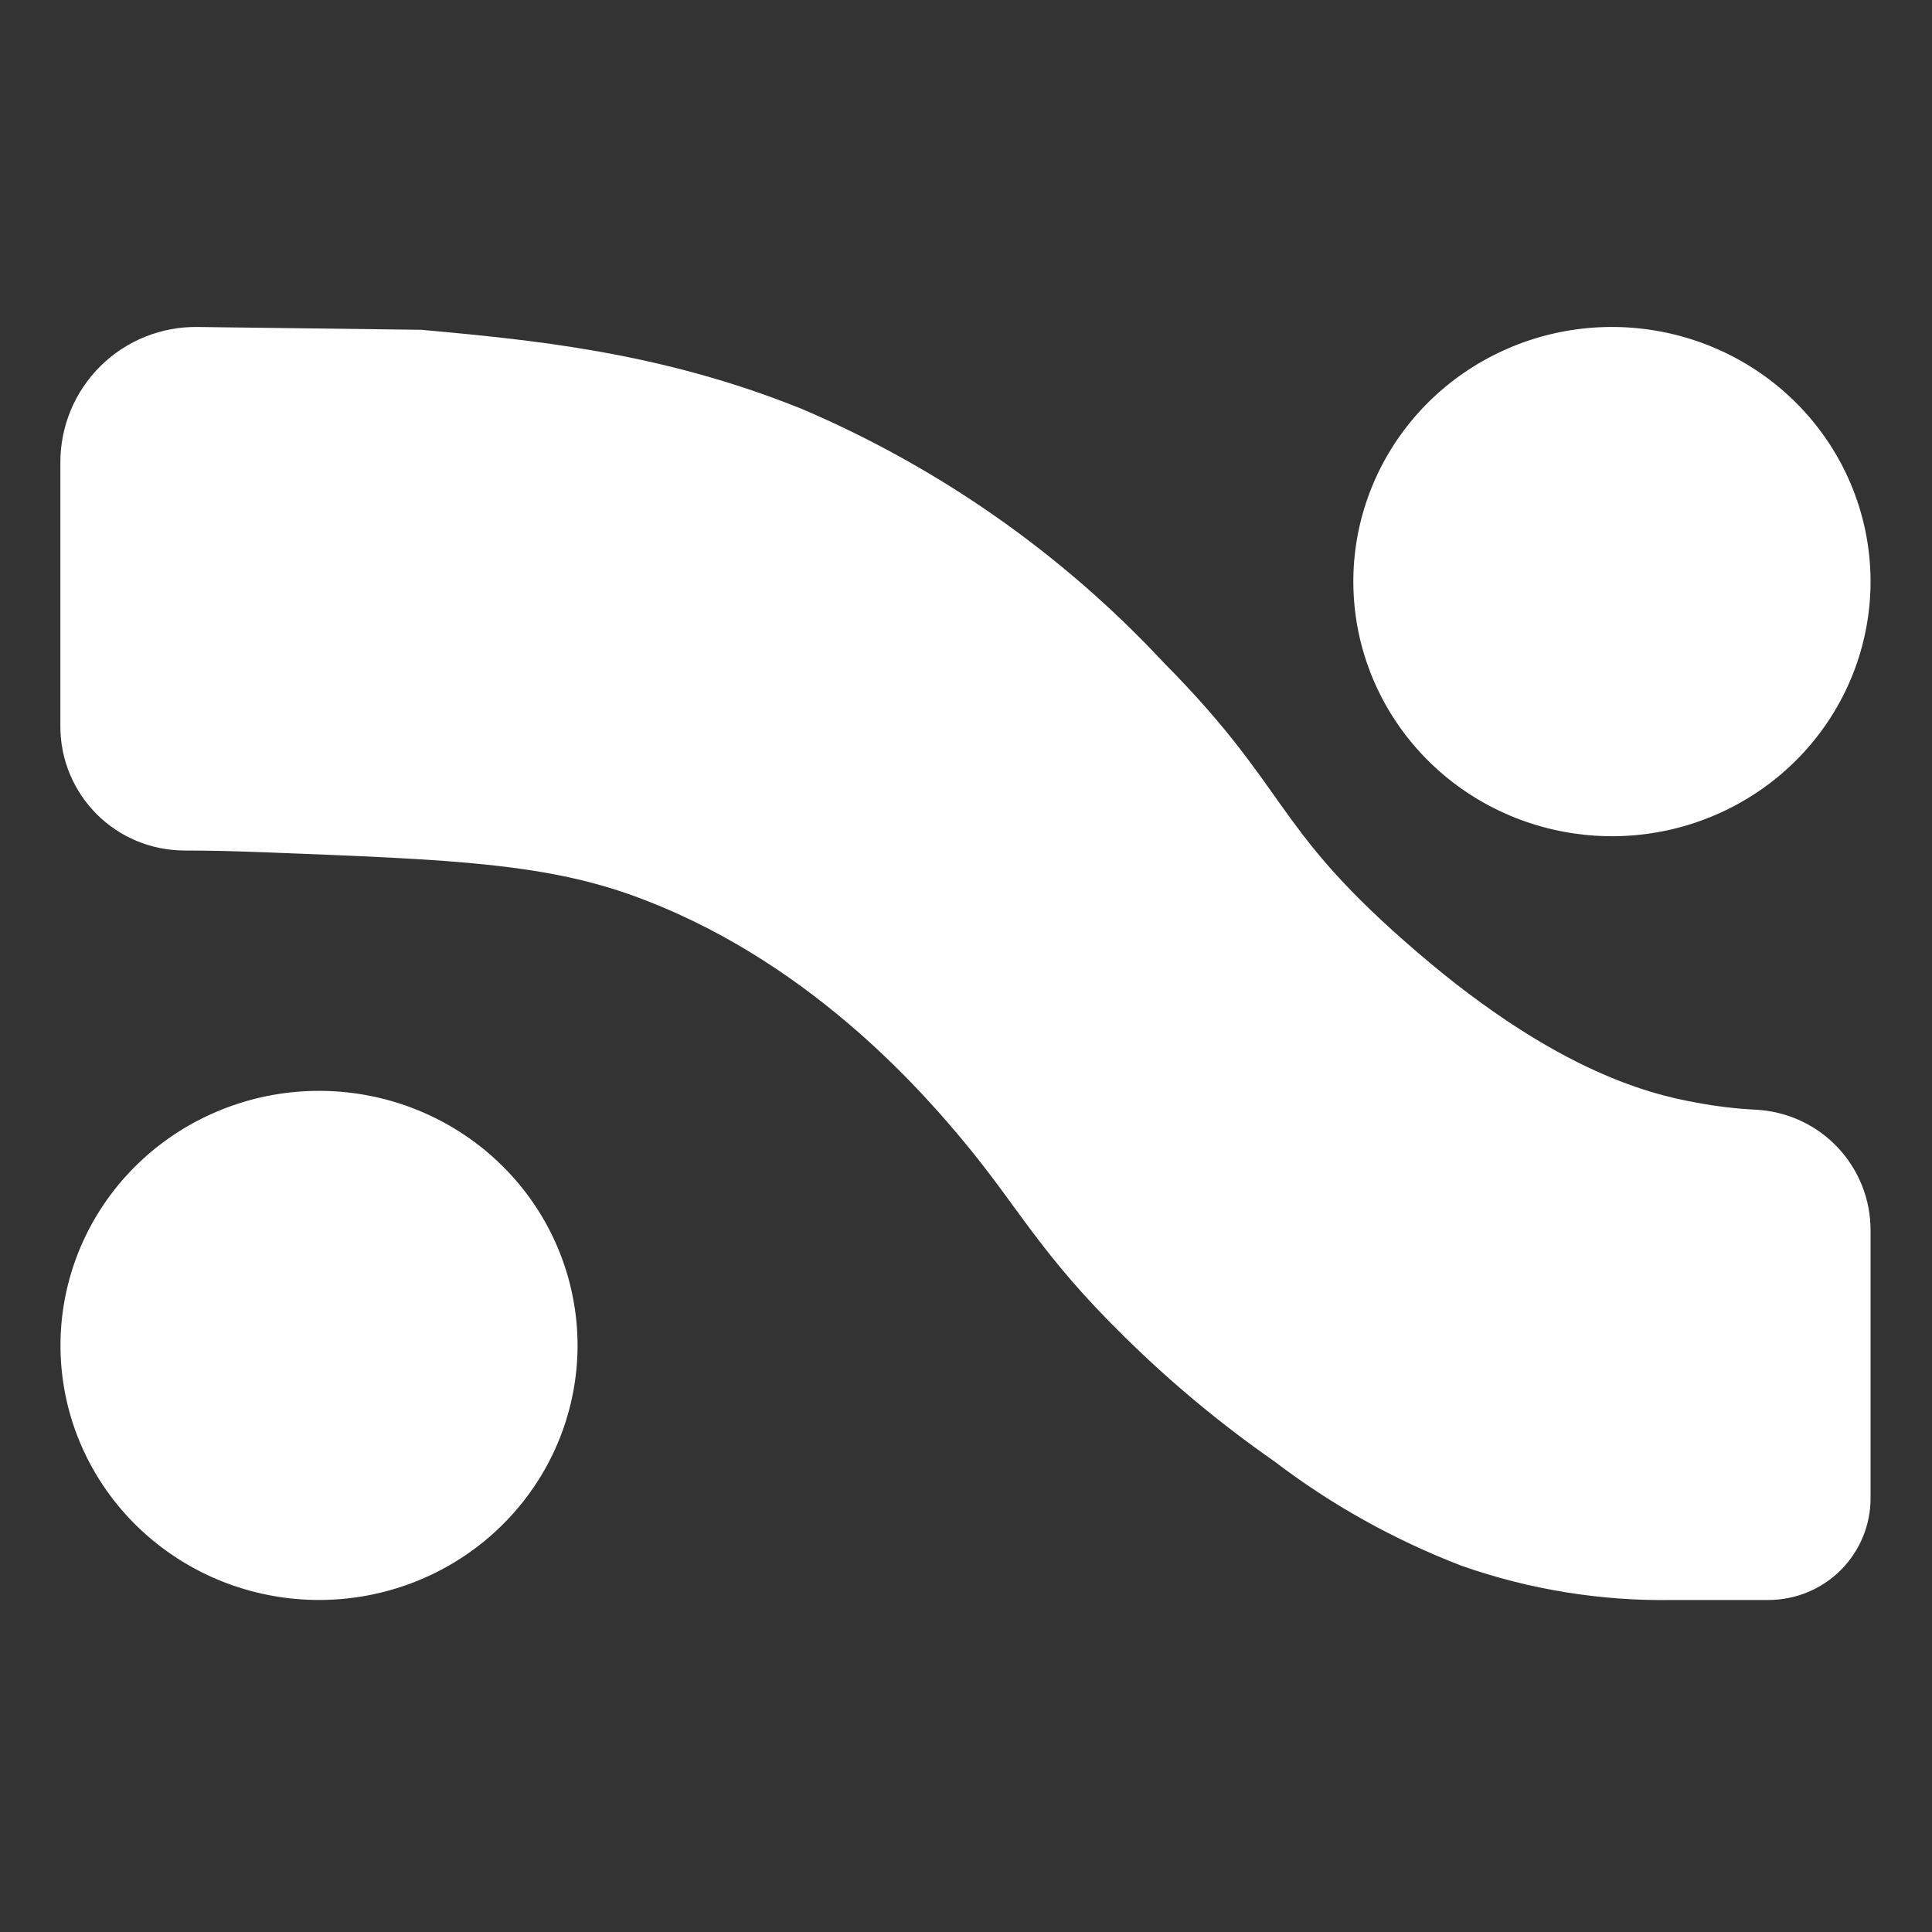 <svg width="40" height="40" viewBox="0 0 40 40" fill="none" xmlns="http://www.w3.org/2000/svg">
<rect x="0" y="0" width="40" height="40" fill="#333333" stroke="none"/>
<path d="M38.728 12.042C38.727 13.261 38.298 14.443 37.512 15.386C36.726 16.328 35.633 16.974 34.418 17.212C33.203 17.45 31.942 17.265 30.849 16.69C29.757 16.115 28.901 15.185 28.427 14.058C27.953 12.931 27.89 11.678 28.25 10.511C28.61 9.344 29.369 8.335 30.399 7.658C31.429 6.98 32.666 6.675 33.899 6.795C35.131 6.915 36.284 7.451 37.16 8.314C38.164 9.303 38.728 10.643 38.728 12.042Z" fill="white"/>
<path d="M11.958 27.86C11.956 29.168 11.461 30.43 10.568 31.398C9.675 32.367 8.448 32.974 7.125 33.101C5.803 33.228 4.479 32.866 3.413 32.086C2.346 31.306 1.612 30.163 1.354 28.88C1.096 27.596 1.332 26.264 2.015 25.143C2.699 24.021 3.783 23.19 5.054 22.811C6.326 22.432 7.696 22.532 8.896 23.092C10.097 23.652 11.044 24.632 11.551 25.841C11.82 26.482 11.958 27.167 11.958 27.86Z" fill="white"/>
<path d="M8.723 6.828C10.964 7.034 13.653 7.276 16.603 8.467C19.444 9.68 21.995 11.467 24.089 13.714C26.675 16.324 26.33 17.067 29.078 19.484C32.063 22.121 34.089 22.645 35.12 22.828C35.533 22.906 35.951 22.956 36.371 22.976C37.012 23.014 37.613 23.294 38.049 23.758C38.489 24.227 38.731 24.841 38.728 25.479V31.017C38.729 31.575 38.507 32.11 38.11 32.508C37.915 32.703 37.683 32.858 37.427 32.964C37.17 33.071 36.895 33.125 36.617 33.126H34.658C33.161 33.153 31.671 32.914 30.261 32.418C28.87 31.884 27.564 31.156 26.384 30.256C25.284 29.489 24.253 28.633 23.3 27.695C21.534 25.967 21.099 25.009 19.951 23.63C19.238 22.78 16.934 20.022 13.384 18.648C11.408 17.869 9.417 17.797 5.446 17.645C4.868 17.622 4.321 17.609 3.81 17.609C3.473 17.607 3.14 17.54 2.83 17.411C2.52 17.282 2.239 17.094 2.003 16.858C1.522 16.376 1.252 15.728 1.25 15.052V9.586C1.248 9.213 1.32 8.843 1.463 8.498C1.605 8.154 1.815 7.841 2.082 7.578C2.346 7.316 2.662 7.11 3.01 6.97C3.356 6.832 3.727 6.763 4.101 6.77L8.723 6.828Z" fill="white"/>
</svg>
